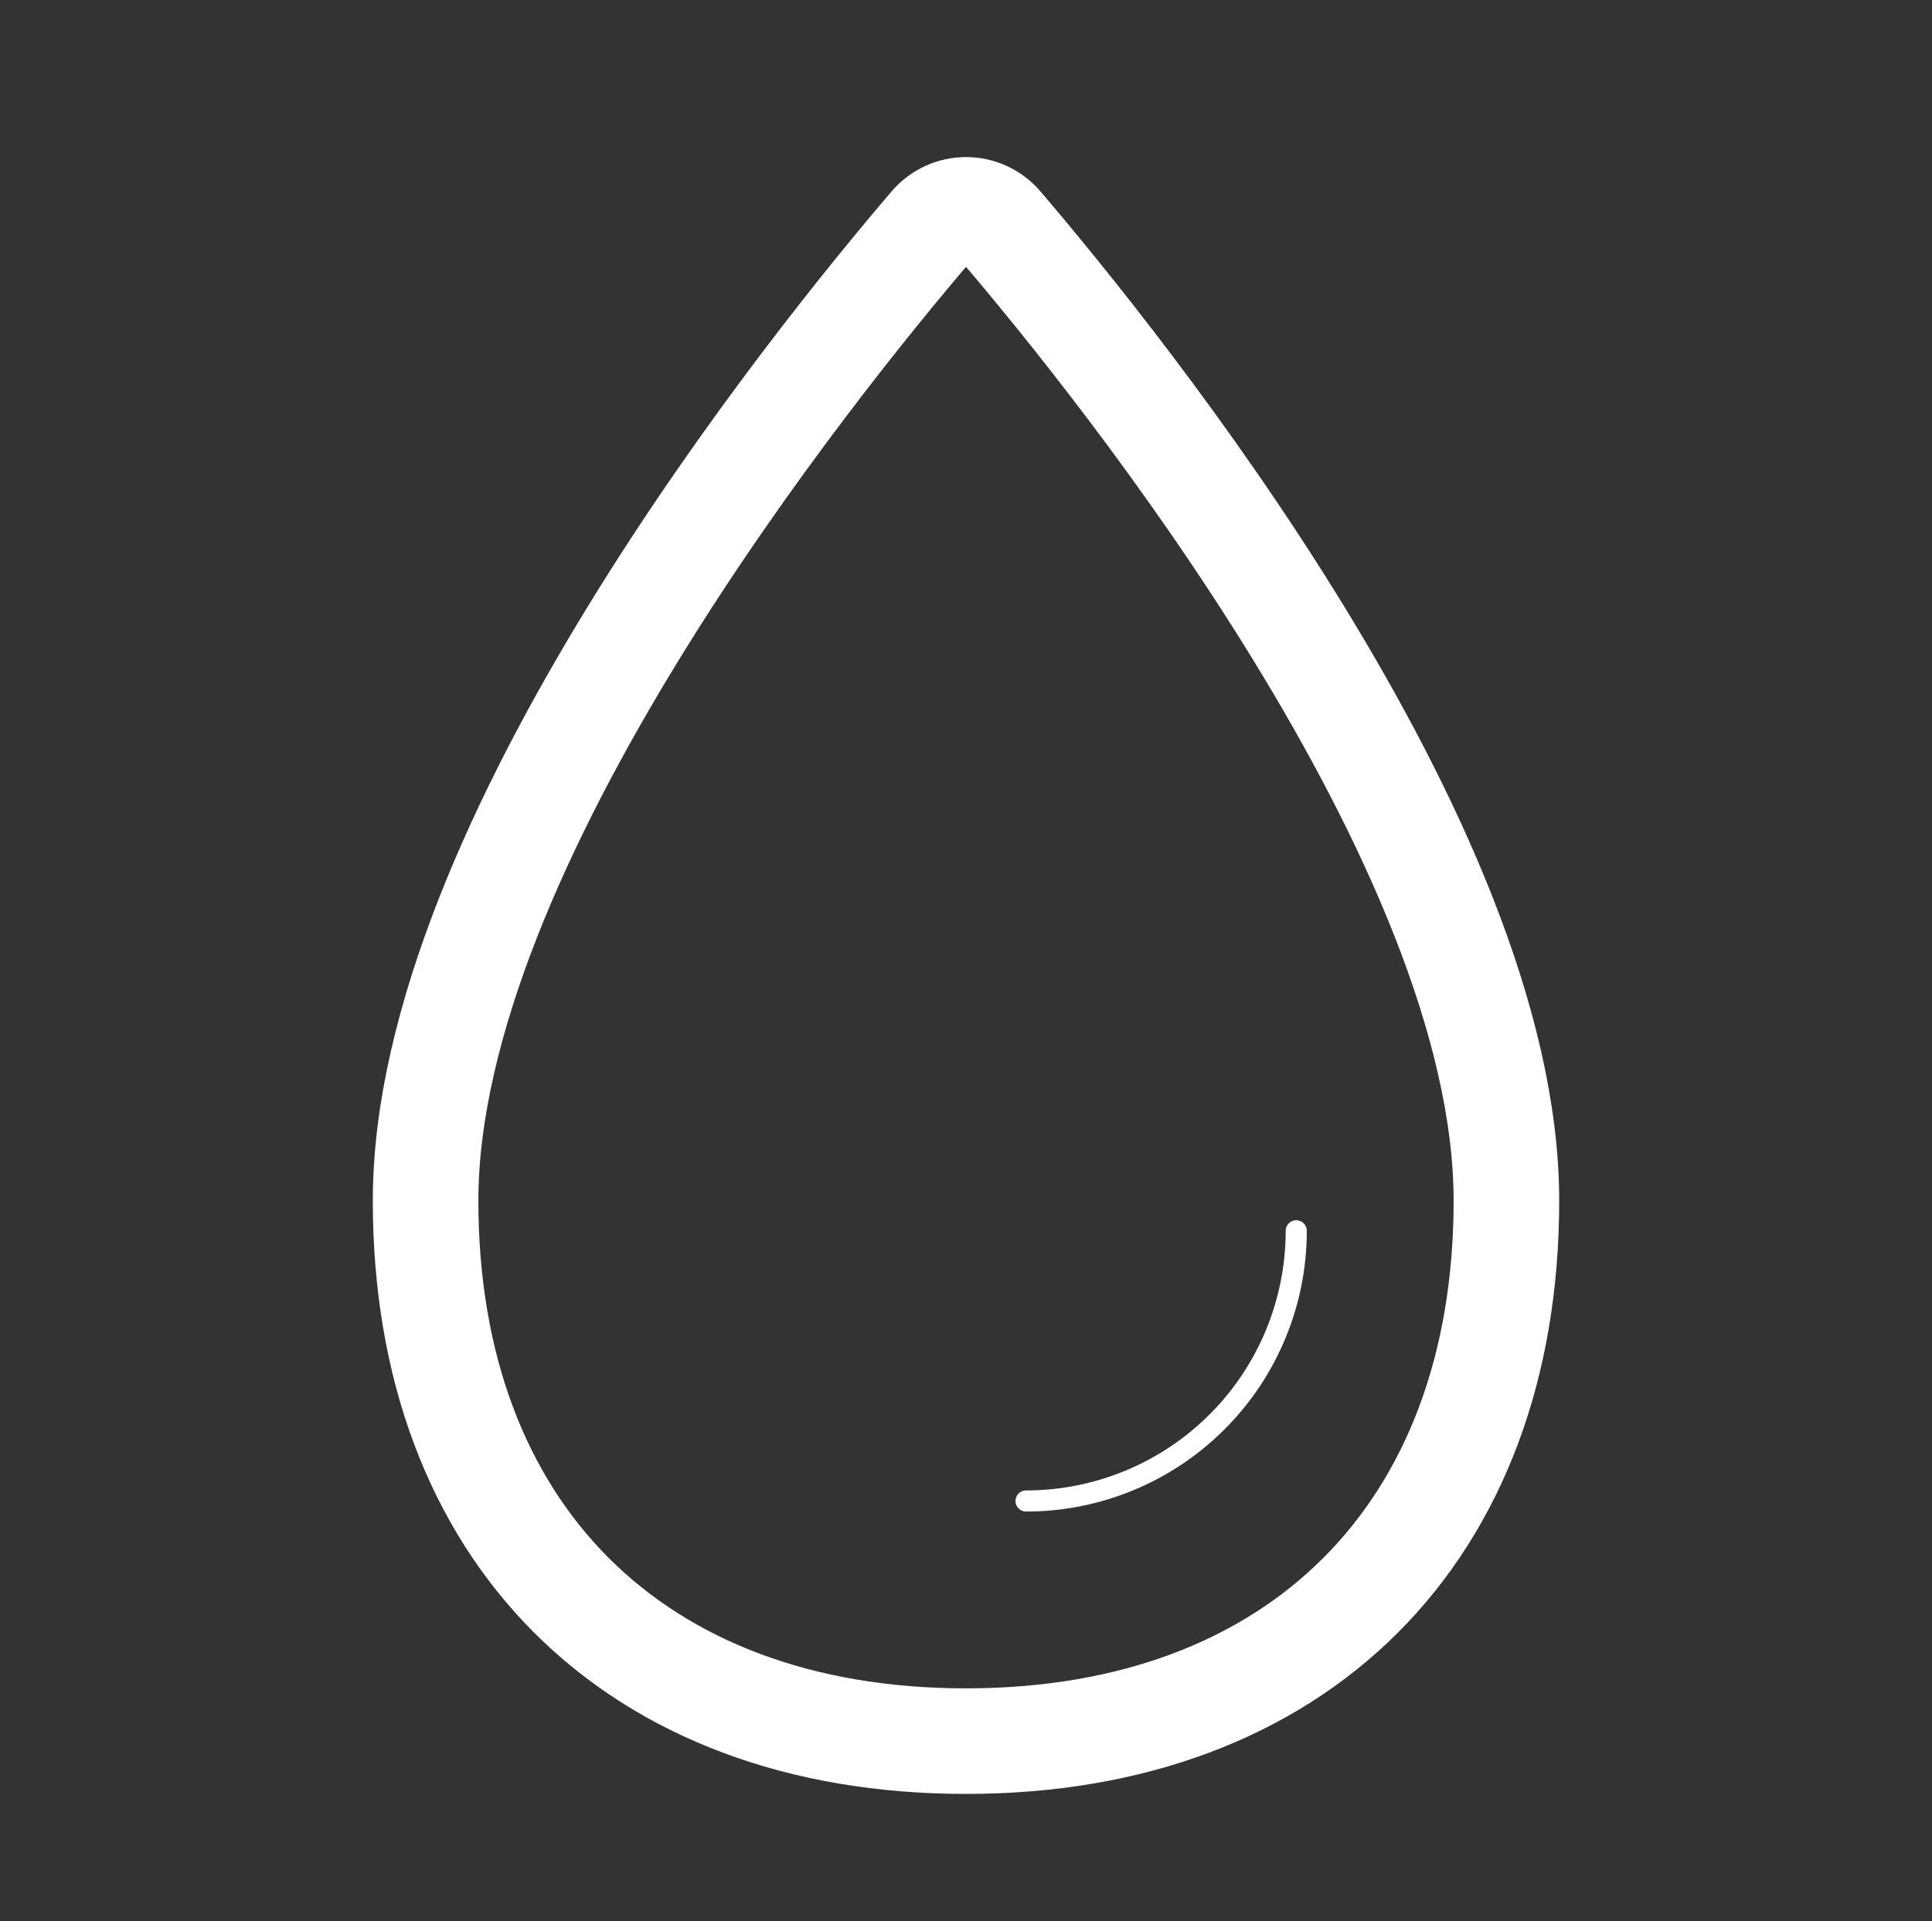 <?xml version="1.0" encoding="UTF-8"?> <svg xmlns="http://www.w3.org/2000/svg" width="183" height="182" viewBox="0 0 183 182" fill="none"><rect x="0" y="0" width="183" height="182" fill="#333333" stroke="none"/><path d="M142.688 113.749C142.688 145.162 122.913 164.937 91.5 164.937C60.087 164.937 40.312 145.162 40.312 113.749C40.312 80.04 77.007 34.533 88.262 21.37C88.662 20.902 89.159 20.527 89.718 20.27C90.278 20.012 90.886 19.879 91.502 19.879C92.118 19.879 92.726 20.012 93.285 20.27C93.844 20.527 94.341 20.902 94.742 21.37C105.992 34.533 142.688 80.04 142.688 113.749Z" stroke="white" stroke-width="10" stroke-miterlimit="10"></path><path d="M122.781 116.594C122.781 123.382 120.085 129.892 115.285 134.691C110.485 139.491 103.975 142.188 97.188 142.188" stroke="white" stroke-width="2" stroke-linecap="round" stroke-linejoin="round"></path></svg> 